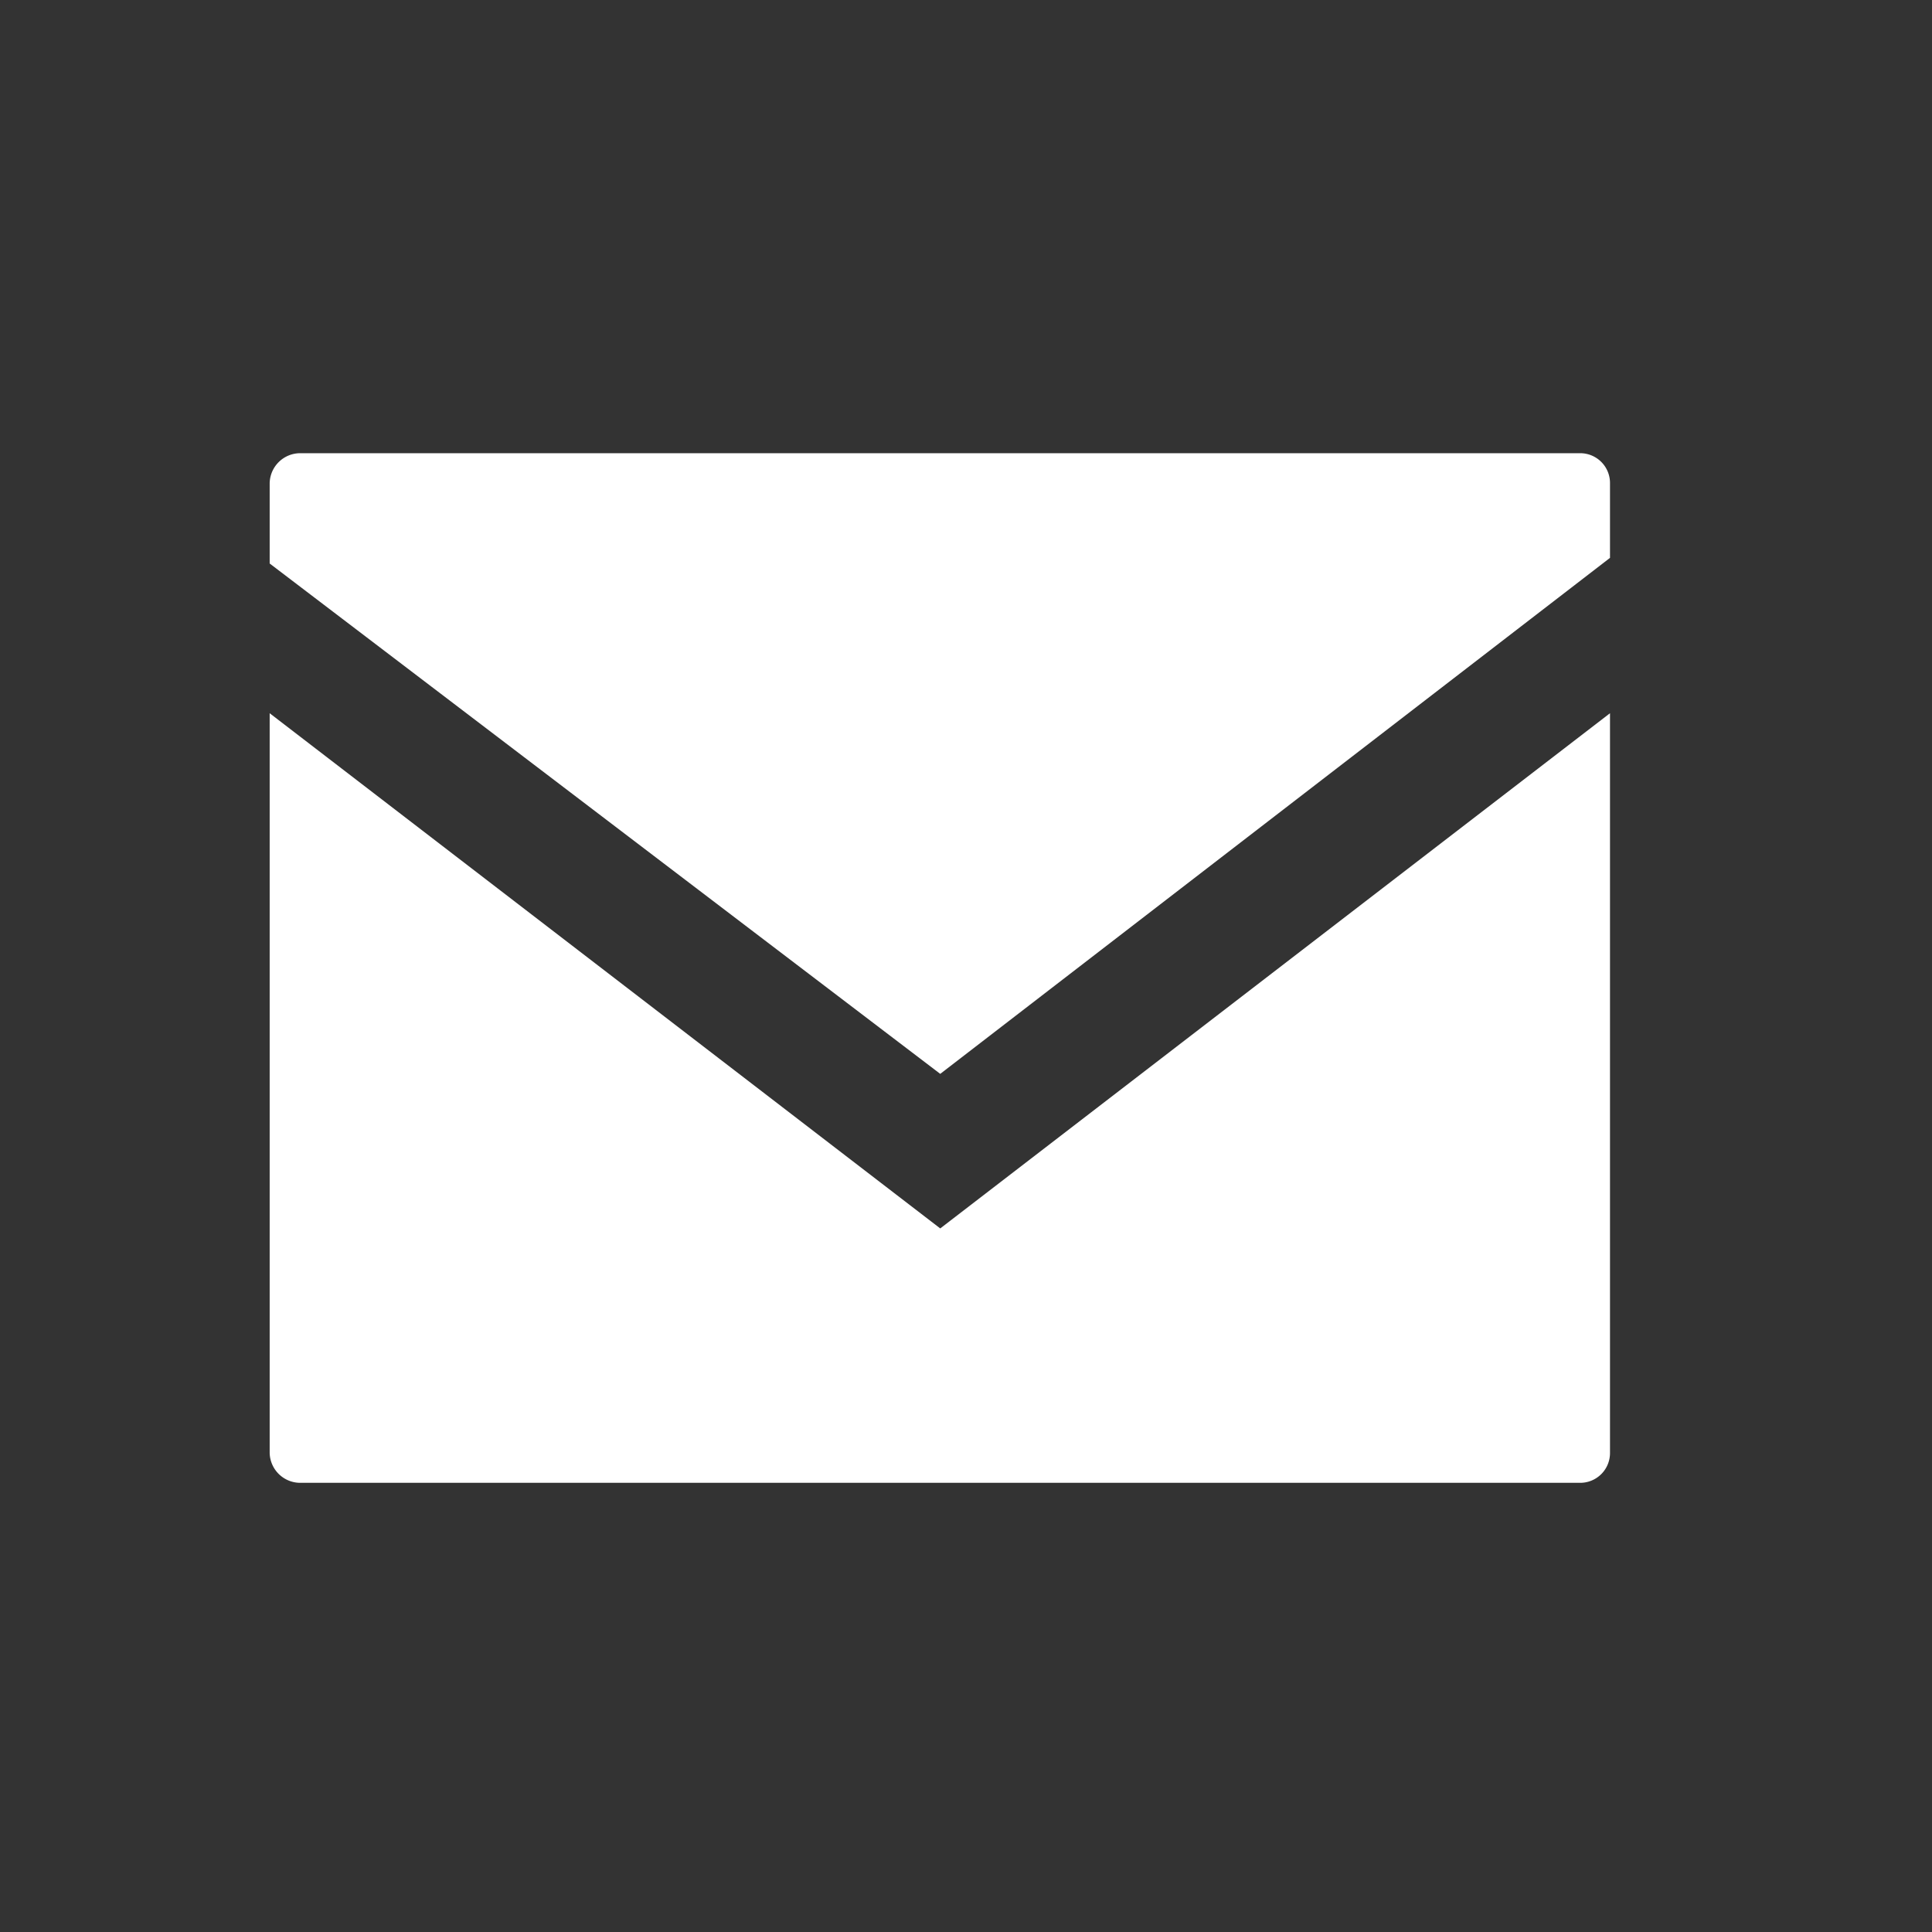 <svg id="レイヤー_1" data-name="レイヤー 1" xmlns="http://www.w3.org/2000/svg" viewBox="0 0 24 24"><rect x="0" y="0" width="24" height="24" fill="#333333" stroke="none"/><defs><style>.cls-1{fill:#fff;}.cls-2{fill:none;}</style></defs><title>svg_icn_mail</title><path class="cls-1" d="M11.68,13.34,20,6.93V6a.37.37,0,0,0-.36-.37H3.72A.38.38,0,0,0,3.35,6v1Z"/><path class="cls-1" d="M11.68,15.26,3.35,8.86v9.19a.38.38,0,0,0,.37.37H19.64a.37.37,0,0,0,.36-.37V8.86Z"/><path class="cls-1" d="M34.25-4.75v33.5h-148.5V-4.75H34.25M35-5.5H-115v35H35v-35Z"/><rect class="cls-2" width="24" height="24"/></svg>